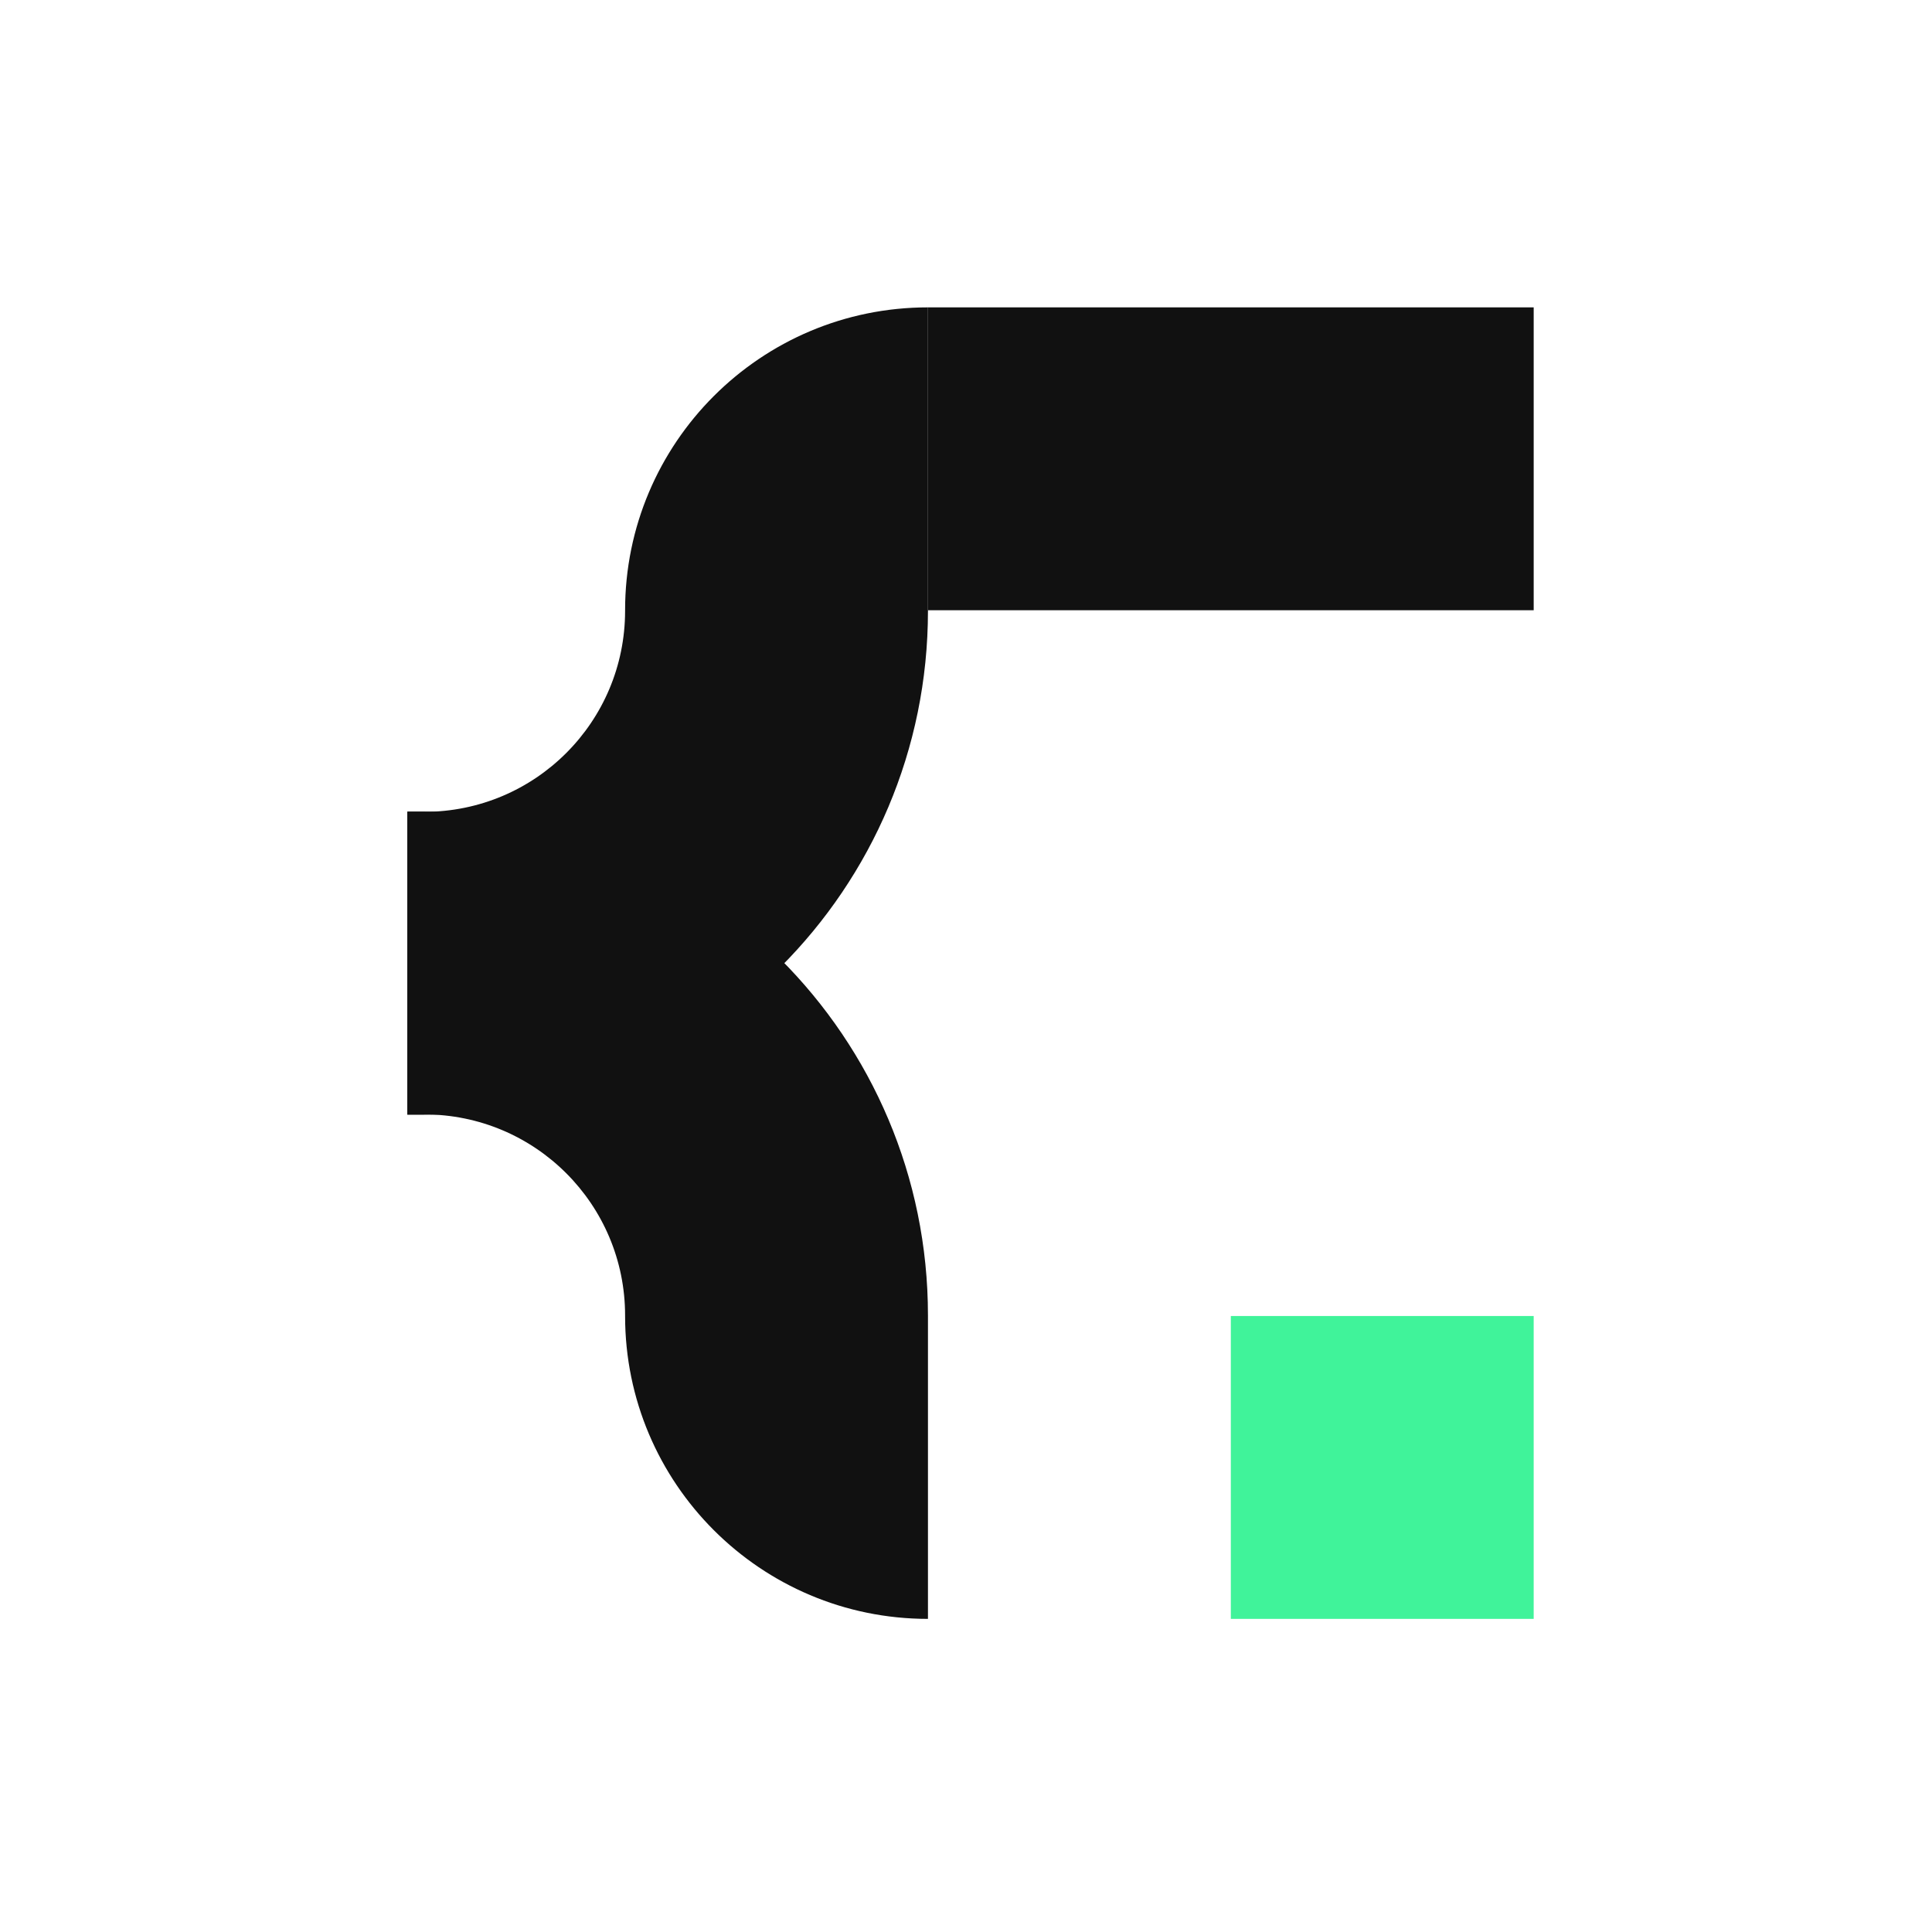 <svg xmlns="http://www.w3.org/2000/svg" version="1.1" xmlns:xlink="http://www.w3.org/1999/xlink" width="1000" height="1000"><style>
    #light-icon {
      display: inline;
    }
    #dark-icon {
      display: none;
    }

    @media (prefers-color-scheme: dark) {
      #light-icon {
        display: none;
      }
      #dark-icon {
        display: inline;
      }
    }
  </style><g id="light-icon"><svg xmlns="http://www.w3.org/2000/svg" version="1.1" xmlns:xlink="http://www.w3.org/1999/xlink" width="1000" height="1000"><g><g transform="matrix(7.576,0,0,7.576,49.242,0)"><svg xmlns="http://www.w3.org/2000/svg" version="1.1" xmlns:xlink="http://www.w3.org/1999/xlink" width="119" height="132"><svg width="119" height="132" viewBox="0 0 119 132" fill="none" xmlns="http://www.w3.org/2000/svg">
<path d="M98.283 21H56.899V41.692H98.283V21Z" fill="#111111"></path>
<path d="M22.474 76.158H21.331V55.466H22.474C30.065 55.466 36.207 49.324 36.207 41.733V41.692C36.207 30.264 45.472 21 56.899 21V41.733C56.899 60.751 41.492 76.158 22.474 76.158Z" fill="#111111"></path>
<path d="M56.899 110.603C45.472 110.603 36.207 101.339 36.207 89.911V89.871C36.207 82.28 30.065 76.137 22.474 76.137H21.331V55.446H22.474C41.492 55.446 56.899 70.852 56.899 89.871V110.603Z" fill="#111111"></path>
<path d="M98.283 89.911H77.591V110.603H98.283V89.911Z" fill="#40F39A"></path>
</svg></svg></g></g></svg></g><g id="dark-icon"><svg xmlns="http://www.w3.org/2000/svg" version="1.1" xmlns:xlink="http://www.w3.org/1999/xlink" width="1000" height="1000"><g><g transform="matrix(7.576,0,0,7.576,49.242,0)"><svg xmlns="http://www.w3.org/2000/svg" version="1.1" xmlns:xlink="http://www.w3.org/1999/xlink" width="119" height="132"><svg width="119" height="132" viewBox="0 0 119 132" fill="none" xmlns="http://www.w3.org/2000/svg">
<path d="M98.283 21H56.899V41.692H98.283V21Z" fill="white"></path>
<path d="M22.474 76.158H21.331V55.466H22.474C30.065 55.466 36.207 49.324 36.207 41.733V41.692C36.207 30.264 45.472 21 56.899 21V41.733C56.899 60.751 41.492 76.158 22.474 76.158Z" fill="white"></path>
<path d="M56.899 110.603C45.472 110.603 36.207 101.339 36.207 89.911V89.871C36.207 82.279 30.065 76.137 22.474 76.137H21.331V55.445H22.474C41.492 55.445 56.899 70.852 56.899 89.871V110.603Z" fill="white"></path>
<path d="M98.283 89.911H77.591V110.603H98.283V89.911Z" fill="#40F39A"></path>
</svg></svg></g></g></svg></g></svg>